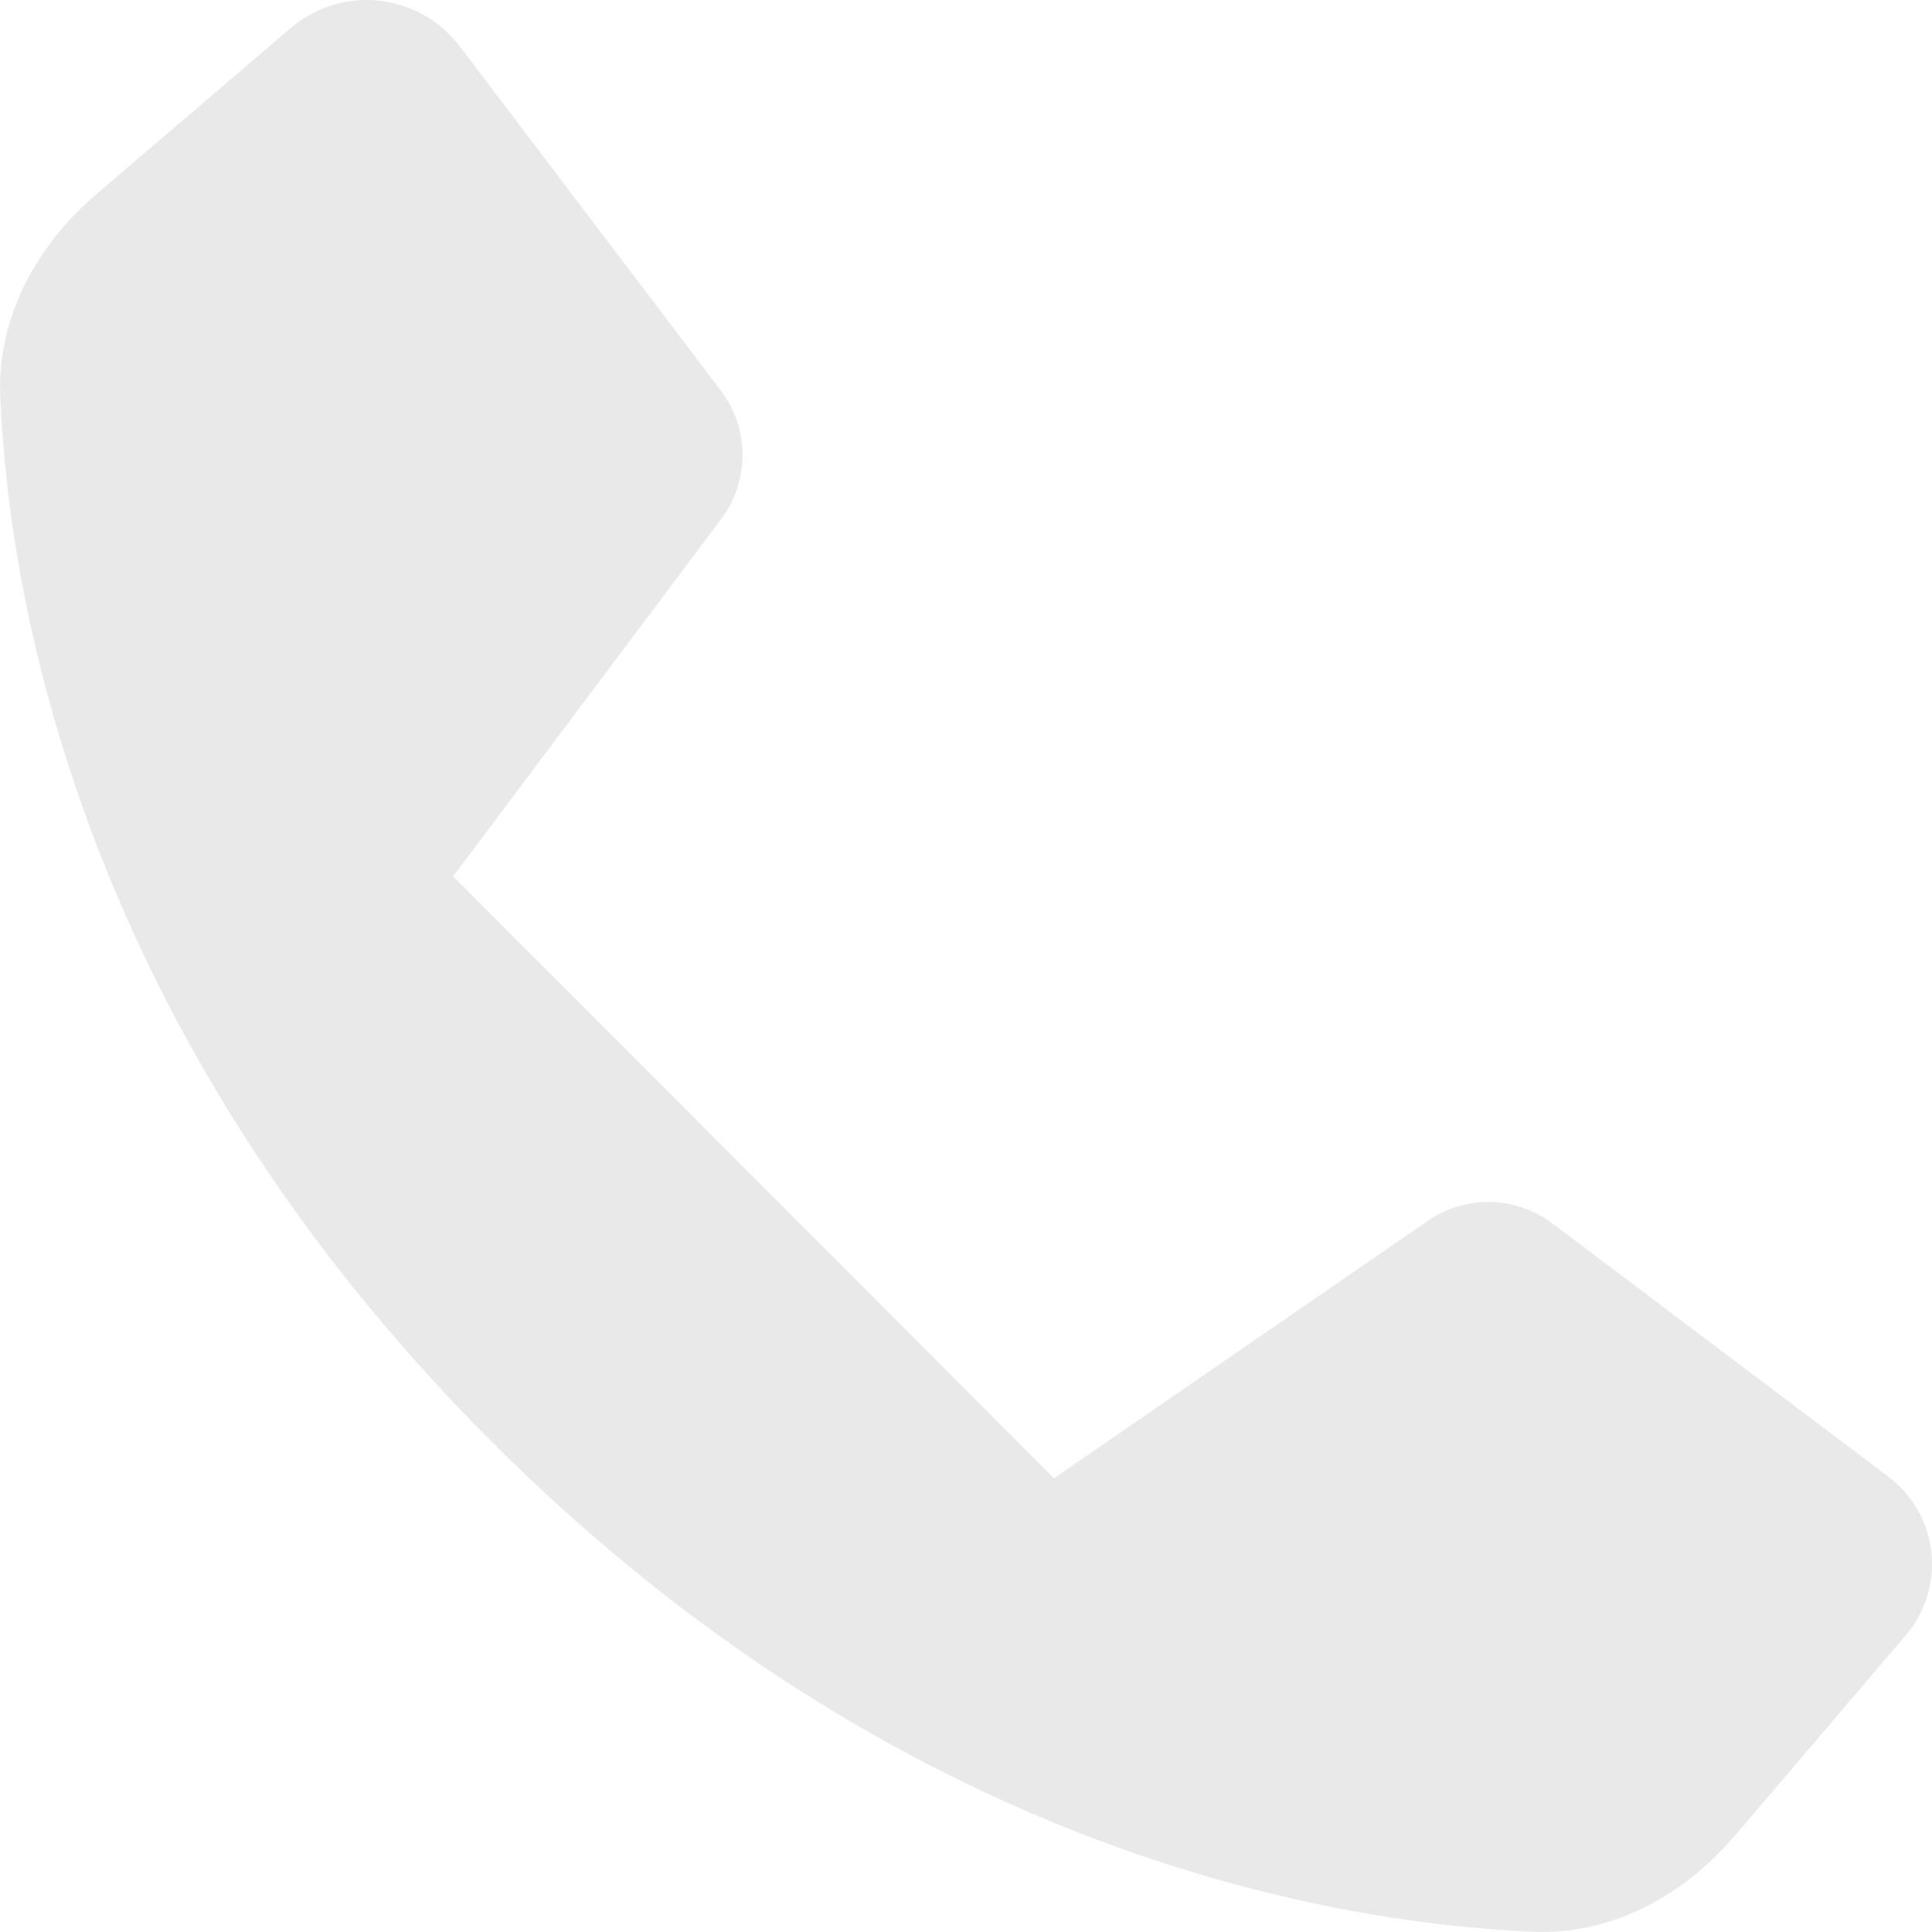 <?xml version="1.0" encoding="UTF-8"?> <svg xmlns="http://www.w3.org/2000/svg" width="13" height="13" viewBox="0 0 13 13" fill="none"><path d="M11.674 12.351C11.327 12.758 10.84 13.023 10.306 12.998C8.929 12.937 6.049 12.445 3.301 9.693C0.554 6.942 0.063 4.057 0.002 2.678C-0.023 2.143 0.242 1.655 0.648 1.307L1.956 0.189C2.3 -0.105 2.819 -0.049 3.093 0.311L4.851 2.629C5.044 2.883 5.045 3.236 4.853 3.492L3.049 5.897L7.092 9.947L9.609 8.214C9.862 8.039 10.198 8.047 10.444 8.231L12.706 9.936C13.046 10.192 13.099 10.681 12.823 11.004L11.674 12.351Z" fill="#E9E9E9"></path></svg> 